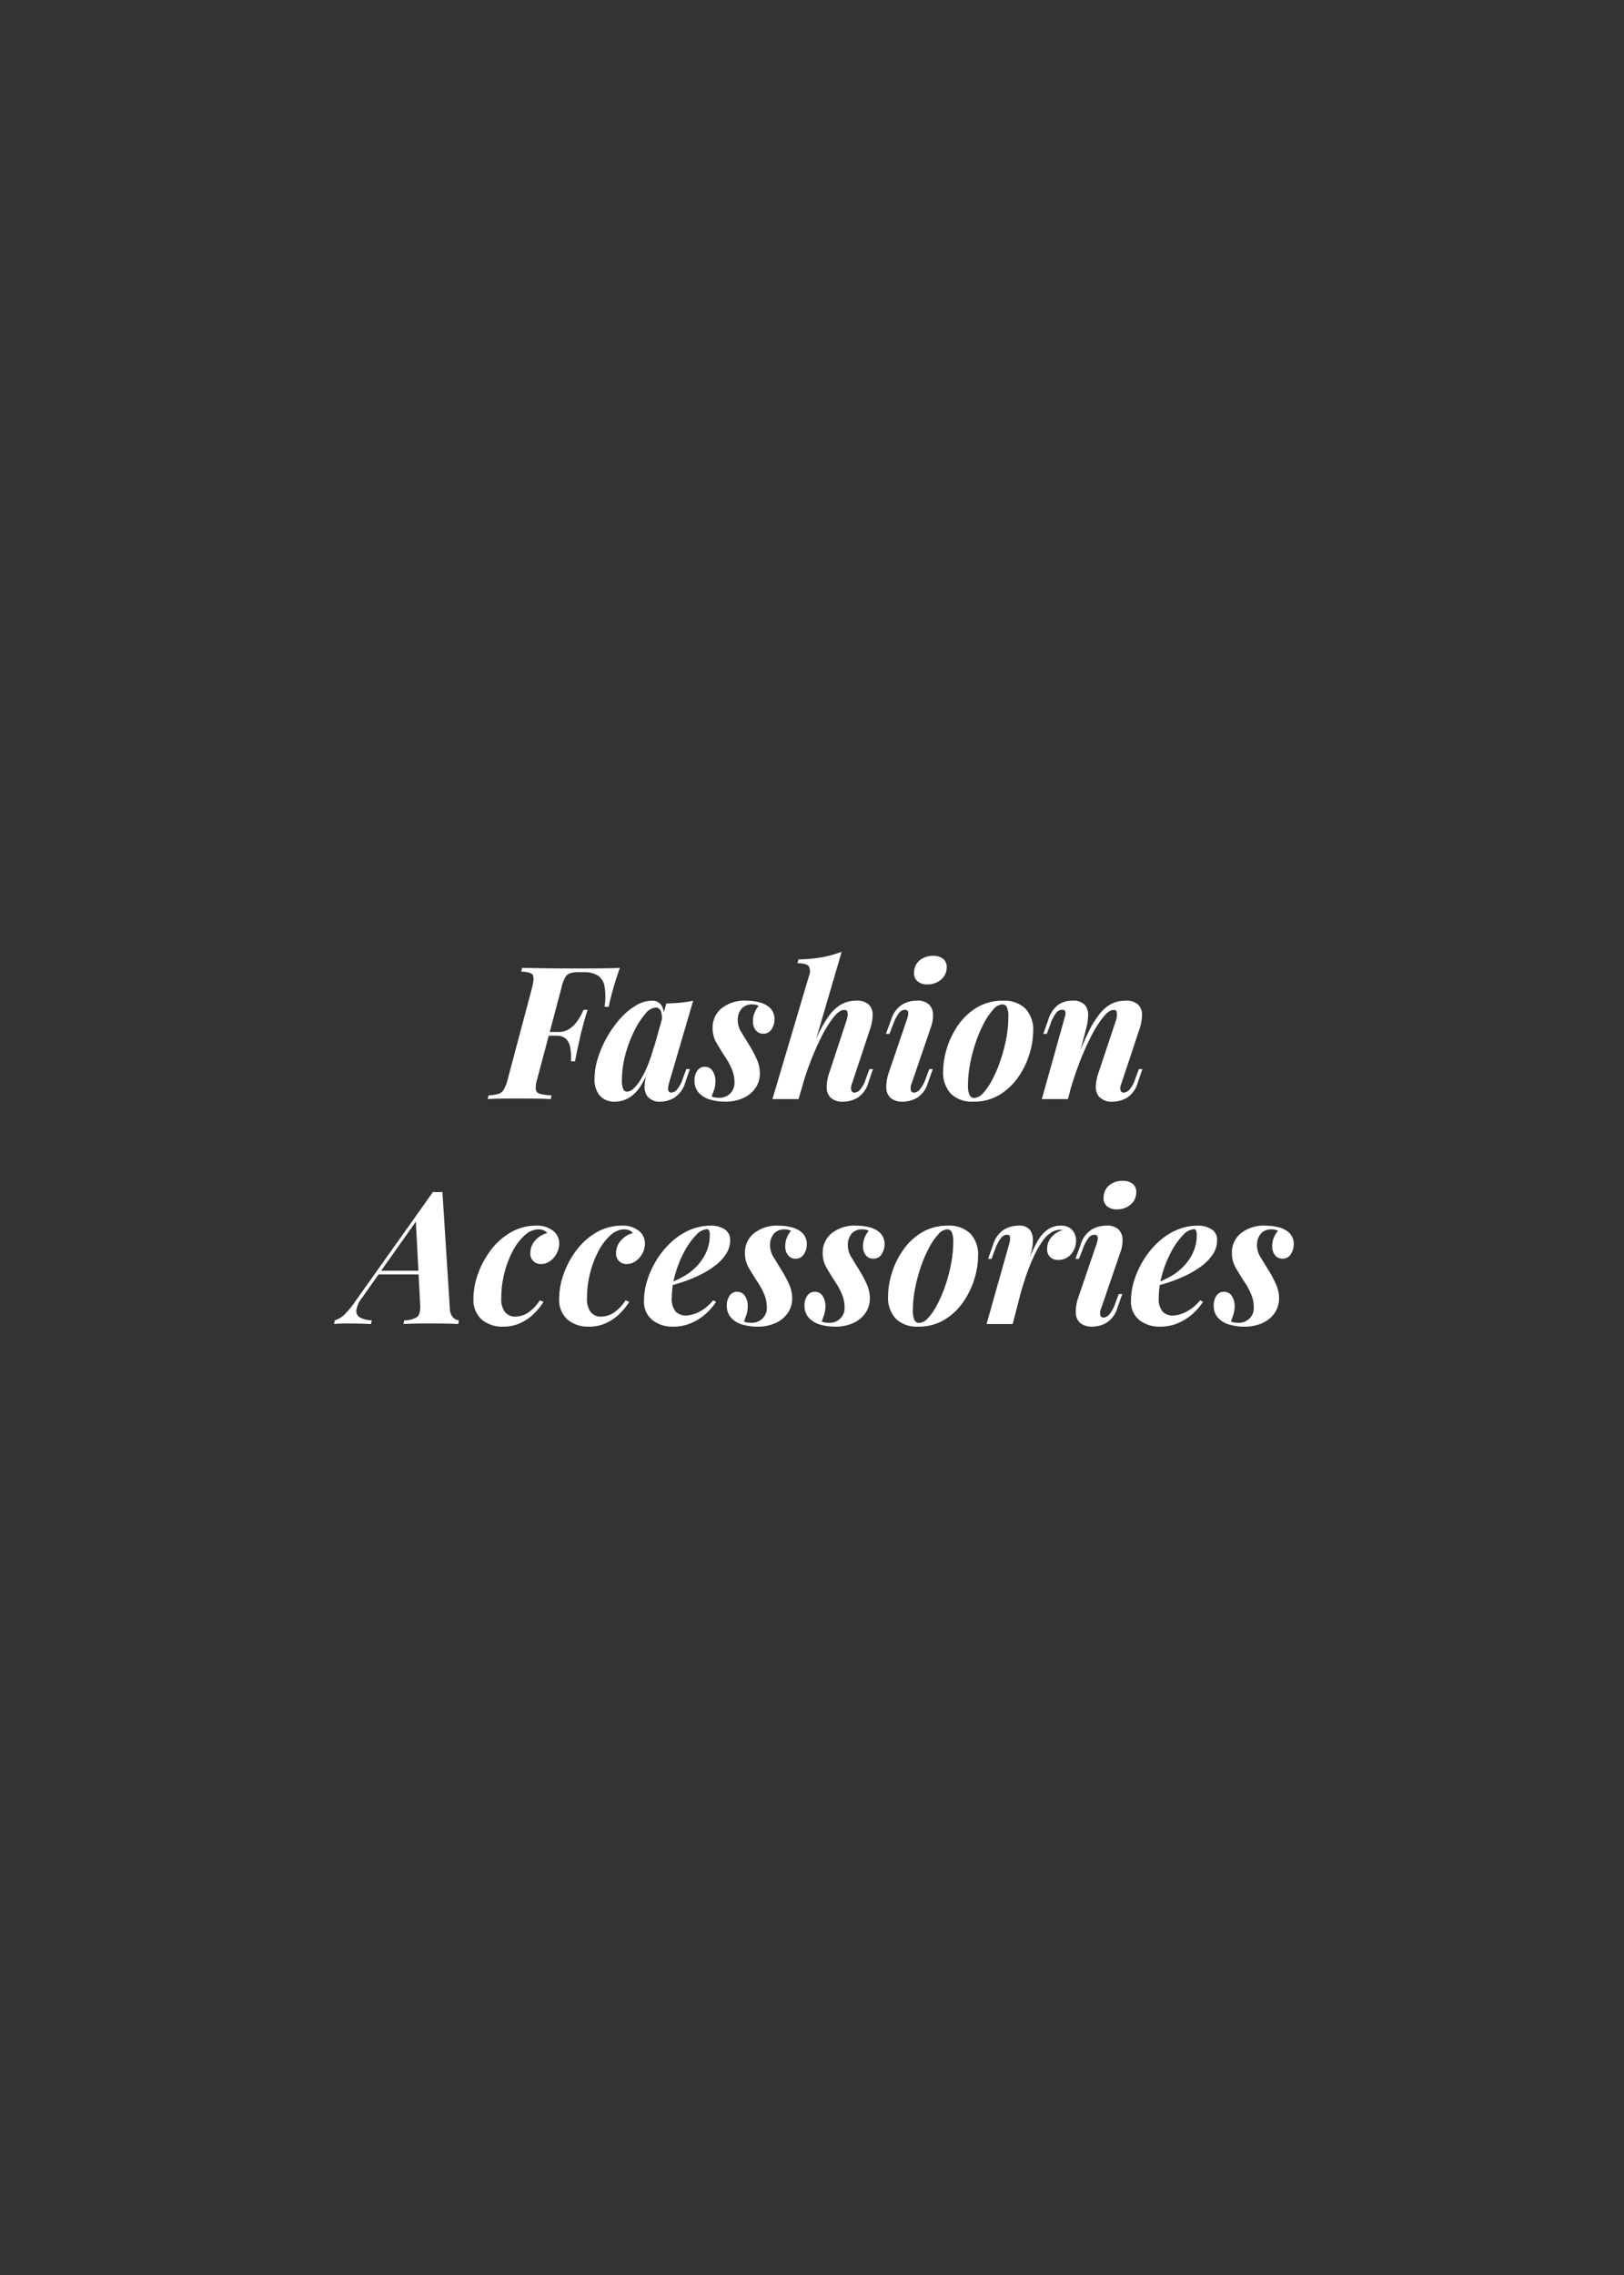 <svg xmlns="http://www.w3.org/2000/svg" width="350" height="490" viewBox="0 0 350 490">
  <rect x="0" y="0" width="350" height="490" fill="#333333" stroke="none"/>
  <g id="item03_txt" transform="translate(-906 -355)">
    <rect id="矩形_286" data-name="矩形 286" width="350" height="490" transform="translate(906 355)" fill="none"/>
    <path id="路径_473" data-name="路径 473" d="M-29.953-4.183l.2-.8h8.3l-.16.8Zm14.286-6.225a13.616,13.616,0,0,0,0-4.449,3.455,3.455,0,0,0-1.476-2.314,5.776,5.776,0,0,0-3.073-.7h-.918a6.511,6.511,0,0,0-1.915.219,1.981,1.981,0,0,0-1.1.918,8.218,8.218,0,0,0-.778,2.175L-30.192,5.234a5.469,5.469,0,0,0-.279,2.155,1.179,1.179,0,0,0,.938.958,11.347,11.347,0,0,0,2.454.319l-.16.8q-1.237-.08-3.172-.1t-3.931-.02q-2,0-3.711.02t-2.793.1l.2-.8a9.123,9.123,0,0,0,2.115-.319,2.04,2.04,0,0,0,1.177-.958,9.543,9.543,0,0,0,.818-2.155l5.267-19.793q.559-2.195.1-2.773t-2.454-.658l.2-.8q2.195.04,4.669.08t4.709.04h3.591q1.8,0,4.05-.02t4.05-.1q-.519,1.437-.878,2.594t-.678,2.275q-.279,1.038-.5,1.915t-.339,1.6Zm-9.976,5.427a4.231,4.231,0,0,0,2.454-.7,6.646,6.646,0,0,0,1.756-1.8A14.266,14.266,0,0,0-20.176-9.77h.878q-.6,1.836-.878,2.933t-.6,2.255q-.239,1.157-.539,2.474t-.7,3.432h-.878a12.93,12.93,0,0,0-.14-2.853,3.545,3.545,0,0,0-.918-1.955,2.906,2.906,0,0,0-2.135-.7ZM-10.8,7.868A2.2,2.2,0,0,0-9.4,7.19,8.949,8.949,0,0,0-7.846,5.214,21.407,21.407,0,0,0-6.289,2.042a35.054,35.054,0,0,0,1.4-4.35l-.878,4.35Q-7.287,6.511-9.2,8.267a6.038,6.038,0,0,1-4.15,1.756A4.151,4.151,0,0,1-16.7,8.706a5.374,5.374,0,0,1-1.117-3.591A15.061,15.061,0,0,1-17.084.605a22.949,22.949,0,0,1,2-4.549,22.992,22.992,0,0,1,2.833-3.951A14.076,14.076,0,0,1-8.9-10.688a6.894,6.894,0,0,1,3.492-1.038,2.33,2.33,0,0,1,2.035,1.038,4.687,4.687,0,0,1,.439,3.232l-.439.239a4.336,4.336,0,0,0-.14-2.235,1.167,1.167,0,0,0-1.137-.8A3.322,3.322,0,0,0-6.928-8.832,17.384,17.384,0,0,0-9.3-5.121,27.061,27.061,0,0,0-11.178-.053a21.119,21.119,0,0,0-.738,5.447,4.658,4.658,0,0,0,.279,1.915A.9.9,0,0,0-10.8,7.868Zm8.46-18.995q1.716-.04,3.113-.18a23.409,23.409,0,0,0,2.674-.419L-1.78,6.072q-.12.519-.18.978a1.08,1.08,0,0,0,.12.738.678.678,0,0,0,.619.279A1.784,1.784,0,0,0-.064,7.449,7.02,7.02,0,0,0,1.253,4.915L1.971,3h.758l-1,2.913A5.792,5.792,0,0,1-.643,9.185a5.917,5.917,0,0,1-2.893.838A3.37,3.37,0,0,1-6.489,8.786a3.475,3.475,0,0,1-.539-2.175,13.212,13.212,0,0,1,.539-2.973ZM7.438,8.906a2.384,2.384,0,0,0,.678.219,5.452,5.452,0,0,0,.878.06,3.347,3.347,0,0,0,2.414-.9,3.342,3.342,0,0,0,.938-2.534,7.134,7.134,0,0,0-.559-2.694A16.372,16.372,0,0,0,10.111.047q-.918-1.437-1.7-2.793a6.144,6.144,0,0,1-.778-3.113,5.321,5.321,0,0,1,1.915-4.21A7.917,7.917,0,0,1,14.9-11.725a11.257,11.257,0,0,1,2.853.359,5.118,5.118,0,0,1,2.295,1.237,3.37,3.37,0,0,1,.918,2.554,3.789,3.789,0,0,1-.6,1.955,1.994,1.994,0,0,1-1.836,1,1.951,1.951,0,0,1-1.6-.738,2.978,2.978,0,0,1-.6-1.935,4.741,4.741,0,0,1,.379-1.935,4.99,4.99,0,0,1,.858-1.377,2.648,2.648,0,0,0-1.4-.319,2.931,2.931,0,0,0-2.255.878,3.692,3.692,0,0,0-.858,2.514A4.779,4.779,0,0,0,13.783-5q.718,1.177,1.676,2.733a25.008,25.008,0,0,1,1.776,3.352,7.343,7.343,0,0,1,.579,2.833,5.538,5.538,0,0,1-.9,3.093A6.238,6.238,0,0,1,14.321,9.2a9.144,9.144,0,0,1-4.01.818,11.425,11.425,0,0,1-3.192-.439A5.229,5.229,0,0,1,4.664,8.127a3.876,3.876,0,0,1-.938-2.733,3.544,3.544,0,0,1,.579-2,1.867,1.867,0,0,1,1.656-.878,1.9,1.9,0,0,1,1.676.9,3.9,3.9,0,0,1,.6,2.215,5.548,5.548,0,0,1-.3,1.876Zm18.715.559H20.527l7.9-26.616a2.256,2.256,0,0,0-.08-2q-.479-.638-2.434-.638l.239-.838a29.966,29.966,0,0,0,5.068-.459,24.7,24.7,0,0,0,4.23-1.177Zm1-5.786q1.6-4.589,2.973-7.582a25.074,25.074,0,0,1,2.694-4.709,8.155,8.155,0,0,1,2.714-2.414,6.6,6.6,0,0,1,2.993-.7,3.779,3.779,0,0,1,2.773.838,3.035,3.035,0,0,1,.818,2.215A9.656,9.656,0,0,1,41.6-5.7L37.686,6.072a2.378,2.378,0,0,0-.16,1.536.72.72,0,0,0,.718.459,1.759,1.759,0,0,0,1.137-.579,7.154,7.154,0,0,0,1.337-2.574L41.437,3h.758l-1,2.913A5.6,5.6,0,0,1,38.8,9.225a6.322,6.322,0,0,1-2.953.8,3.8,3.8,0,0,1-2.773-.858,3.128,3.128,0,0,1-.858-2.314,9.686,9.686,0,0,1,.6-3.172L36.369-7.1a7.623,7.623,0,0,0,.339-1.277,1.939,1.939,0,0,0-.04-.978q-.14-.379-.7-.379-1,0-2.255,1.556A24.668,24.668,0,0,0,31.1-3.964a57.874,57.874,0,0,0-2.614,6.006,71.12,71.12,0,0,0-2.215,7.023Zm23.9-21.509a3.353,3.353,0,0,1,1.257-2.634,4.438,4.438,0,0,1,2.813-.918,3.269,3.269,0,0,1,2.255.7,2.257,2.257,0,0,1,.7,1.935A3.357,3.357,0,0,1,56.8-16.214a4.4,4.4,0,0,1-2.873.978,3.142,3.142,0,0,1-2.175-.7A2.206,2.206,0,0,1,51.054-17.831ZM49.537-7.775q.678-2-.439-2a1.712,1.712,0,0,0-1.317.718,8.76,8.76,0,0,0-1.237,2.434l-.8,2.035h-.758l1.117-3.033a5.845,5.845,0,0,1,2.314-3.232,6.209,6.209,0,0,1,3.232-.878,3.475,3.475,0,0,1,2.674.878,3.164,3.164,0,0,1,.818,2.155,7.45,7.45,0,0,1-.419,2.554L50.535,6.072a2.522,2.522,0,0,0-.18,1.536.713.713,0,0,0,.738.459,1.737,1.737,0,0,0,1.137-.6,7.771,7.771,0,0,0,1.377-2.554L54.326,3h.758L54.047,5.913a5.6,5.6,0,0,1-2.354,3.272,6.222,6.222,0,0,1-3.033.838,3.952,3.952,0,0,1-2.614-.758,2.939,2.939,0,0,1-.978-2.195,9.463,9.463,0,0,1,.559-3.392Zm20.511-3.152a2.8,2.8,0,0,0-1.935,1.1,14,14,0,0,0-2,2.933,28.07,28.07,0,0,0-1.756,4.11A34.19,34.19,0,0,0,63.125,1.9a24.7,24.7,0,0,0-.459,4.609,4.686,4.686,0,0,0,.339,2.075,1.09,1.09,0,0,0,1.018.638,2.765,2.765,0,0,0,1.915-1.057,13.248,13.248,0,0,0,1.955-2.853,28.074,28.074,0,0,0,1.736-4.05,35.15,35.15,0,0,0,1.257-4.689,24.382,24.382,0,0,0,.479-4.709,4.872,4.872,0,0,0-.339-2.235A1.08,1.08,0,0,0,70.048-10.927ZM57.319,3.439a16.987,16.987,0,0,1,.8-4.908,17.712,17.712,0,0,1,2.414-4.968,13.275,13.275,0,0,1,4.03-3.811,10.683,10.683,0,0,1,5.686-1.476,6.493,6.493,0,0,1,4.769,1.676,6.6,6.6,0,0,1,1.7,4.908,16.987,16.987,0,0,1-.8,4.908A17.711,17.711,0,0,1,73.5,4.736a13.275,13.275,0,0,1-4.03,3.811,10.683,10.683,0,0,1-5.686,1.476,6.493,6.493,0,0,1-4.769-1.676A6.6,6.6,0,0,1,57.319,3.439Zm26.9,6.026H78.588L83.416-7.775a4.976,4.976,0,0,0,.259-1.018,1.091,1.091,0,0,0-.1-.718.646.646,0,0,0-.6-.259,1.7,1.7,0,0,0-1.3.658,8.568,8.568,0,0,0-1.257,2.494l-.758,2.035h-.758l1.077-3.033a6.346,6.346,0,0,1,2.095-3.192,5.148,5.148,0,0,1,3.053-.918,3.445,3.445,0,0,1,2.674.858,3.135,3.135,0,0,1,.758,2.155,10.574,10.574,0,0,1-.319,2.574ZM85.491,2.72q1.556-4.35,2.893-7.163a22.2,22.2,0,0,1,2.634-4.409,7.849,7.849,0,0,1,2.654-2.235,6.756,6.756,0,0,1,2.913-.638,3.788,3.788,0,0,1,2.753.838,2.994,2.994,0,0,1,.838,2.215A9.655,9.655,0,0,1,99.658-5.7L95.747,6.072a2.358,2.358,0,0,0-.2,1.556.722.722,0,0,0,.718.439,1.828,1.828,0,0,0,1.157-.579A6.9,6.9,0,0,0,98.78,4.915L99.5,3h.758l-1,2.913a5.6,5.6,0,0,1-2.394,3.312,6.322,6.322,0,0,1-2.953.8,3.618,3.618,0,0,1-3.192-1.317,3.519,3.519,0,0,1-.5-2.015,10.429,10.429,0,0,1,.619-3.013L94.43-7.1a5.658,5.658,0,0,0,.319-1.237,2.408,2.408,0,0,0-.04-1q-.12-.4-.678-.4-.958,0-2.195,1.516a24.491,24.491,0,0,0-2.574,4.07,54.592,54.592,0,0,0-2.574,5.786q-1.237,3.232-2.195,6.664ZM-67.882,52.214a5.662,5.662,0,0,0-1.277,2.773,1.578,1.578,0,0,0,.878,1.556,5.841,5.841,0,0,0,2.474.579l-.2.8q-1.676-.08-2.893-.1t-2.295-.02q-.918,0-1.516.02t-1.237.1l.16-.8a5.081,5.081,0,0,0,2-1.177,19.138,19.138,0,0,0,2.514-3.053l16.64-23.424q.519.04,1.057.04t.978-.04l1.6,25.1a2.876,2.876,0,0,0,.738,1.975,2.1,2.1,0,0,0,1.217.579l-.16.8q-1-.08-2.654-.1T-53,57.8q-1.8,0-3.392.02t-2.594.1l.16-.8a4.983,4.983,0,0,0,2.733-.7q.818-.619.7-2.654l-.958-18.356,1.357-1.437Zm3.711-5.786h11.652l-.319.8H-64.89Zm34.238-8.9a4.427,4.427,0,0,0-2.913,1.257,11.917,11.917,0,0,0-2.574,3.372,21.107,21.107,0,0,0-1.816,4.749,21.67,21.67,0,0,0-.678,5.427,4.527,4.527,0,0,0,.838,3.053,2.8,2.8,0,0,0,2.195.938,5.175,5.175,0,0,0,2.594-.758,8.821,8.821,0,0,0,2.674-2.753l.8.319a13.219,13.219,0,0,1-2.055,2.554A10.454,10.454,0,0,1-33.784,57.7a8.669,8.669,0,0,1-3.731.778,6.927,6.927,0,0,1-4.589-1.5,5.71,5.71,0,0,1-1.8-4.649,15.578,15.578,0,0,1,.958-5.188,19.038,19.038,0,0,1,2.733-5.088,14.453,14.453,0,0,1,4.29-3.851,10.9,10.9,0,0,1,5.627-1.476,5.391,5.391,0,0,1,3.532,1.1,3.4,3.4,0,0,1,1.337,2.733,4.561,4.561,0,0,1-.519,2.1,4.683,4.683,0,0,1-1.417,1.676,3.325,3.325,0,0,1-2.015.658,2.272,2.272,0,0,1-1.616-.619,2.214,2.214,0,0,1-.658-1.7,3.983,3.983,0,0,1,1.1-2.813,5.123,5.123,0,0,1,2.534-1.536,2.011,2.011,0,0,0-.778-.6A2.855,2.855,0,0,0-29.933,37.529Zm18.476,0a4.427,4.427,0,0,0-2.913,1.257,11.917,11.917,0,0,0-2.574,3.372,21.107,21.107,0,0,0-1.816,4.749,21.67,21.67,0,0,0-.678,5.427,4.527,4.527,0,0,0,.838,3.053,2.8,2.8,0,0,0,2.195.938,5.175,5.175,0,0,0,2.594-.758,8.821,8.821,0,0,0,2.674-2.753l.8.319a13.219,13.219,0,0,1-2.055,2.554A10.454,10.454,0,0,1-15.308,57.7a8.669,8.669,0,0,1-3.731.778,6.927,6.927,0,0,1-4.589-1.5,5.71,5.71,0,0,1-1.8-4.649,15.578,15.578,0,0,1,.958-5.188,19.038,19.038,0,0,1,2.733-5.088,14.453,14.453,0,0,1,4.29-3.851,10.9,10.9,0,0,1,5.627-1.476,5.391,5.391,0,0,1,3.532,1.1,3.4,3.4,0,0,1,1.337,2.733,4.56,4.56,0,0,1-.519,2.1,4.683,4.683,0,0,1-1.417,1.676,3.325,3.325,0,0,1-2.015.658,2.272,2.272,0,0,1-1.616-.619,2.214,2.214,0,0,1-.658-1.7,3.983,3.983,0,0,1,1.1-2.813,5.123,5.123,0,0,1,2.534-1.536,2.011,2.011,0,0,0-.778-.6A2.855,2.855,0,0,0-11.457,37.529ZM-2.04,49.261a27.762,27.762,0,0,0,3.113-1.437,12.326,12.326,0,0,0,2.514-1.756,11,11,0,0,0,2.494-3.252,8.765,8.765,0,0,0,.938-4.01,2.3,2.3,0,0,0-.16-1.057.526.526,0,0,0-.479-.259,3.613,3.613,0,0,0-2.394,1.357A15.8,15.8,0,0,0,1.492,42.4,23.99,23.99,0,0,0-.423,47.186a18.335,18.335,0,0,0-.738,5.028A4.186,4.186,0,0,0-.3,55.266a3.078,3.078,0,0,0,2.215.818,6.821,6.821,0,0,0,2.674-.718,9.263,9.263,0,0,0,3.152-2.554l.638.319a12.762,12.762,0,0,1-2.195,2.554A11.309,11.309,0,0,1,3.028,57.7a9.73,9.73,0,0,1-3.911.778,6.992,6.992,0,0,1-4.469-1.417,5.037,5.037,0,0,1-1.8-4.21,14.545,14.545,0,0,1,.7-4.35,19.447,19.447,0,0,1,1.975-4.33A18.279,18.279,0,0,1-1.4,40.382a14.19,14.19,0,0,1,3.99-2.674,11.344,11.344,0,0,1,4.669-.978,5.307,5.307,0,0,1,2.953.778,2.637,2.637,0,0,1,1.2,2.374A5.353,5.353,0,0,1,10.55,42.8,9.761,9.761,0,0,1,8.256,45.27a18.74,18.74,0,0,1-3.212,2,30.794,30.794,0,0,1-3.631,1.516,31.634,31.634,0,0,1-3.492,1Zm16.441,8.1a2.384,2.384,0,0,0,.678.219,5.452,5.452,0,0,0,.878.06,3.164,3.164,0,0,0,3.352-3.432,7.134,7.134,0,0,0-.559-2.694A16.372,16.372,0,0,0,17.075,48.5q-.918-1.437-1.7-2.793A6.144,6.144,0,0,1,14.6,42.6a5.321,5.321,0,0,1,1.915-4.21,7.917,7.917,0,0,1,5.347-1.656,11.257,11.257,0,0,1,2.853.359,5.118,5.118,0,0,1,2.295,1.237,3.37,3.37,0,0,1,.918,2.554,3.789,3.789,0,0,1-.6,1.955,1.994,1.994,0,0,1-1.836,1,1.951,1.951,0,0,1-1.6-.738,2.978,2.978,0,0,1-.6-1.935,4.741,4.741,0,0,1,.379-1.935,4.99,4.99,0,0,1,.858-1.377,2.648,2.648,0,0,0-1.4-.319,2.931,2.931,0,0,0-2.255.878,3.692,3.692,0,0,0-.858,2.514,4.779,4.779,0,0,0,.718,2.534q.718,1.177,1.676,2.733A25.009,25.009,0,0,1,24.2,49.54a7.343,7.343,0,0,1,.579,2.833,5.538,5.538,0,0,1-.9,3.093,6.238,6.238,0,0,1-2.594,2.195,9.144,9.144,0,0,1-4.01.818,11.426,11.426,0,0,1-3.192-.439,5.229,5.229,0,0,1-2.454-1.457,3.876,3.876,0,0,1-.938-2.733,3.544,3.544,0,0,1,.579-2,1.867,1.867,0,0,1,1.656-.878,1.9,1.9,0,0,1,1.676.9,3.9,3.9,0,0,1,.6,2.215,5.548,5.548,0,0,1-.3,1.876Zm16.76,0a2.384,2.384,0,0,0,.678.219,5.452,5.452,0,0,0,.878.06,3.164,3.164,0,0,0,3.352-3.432,7.134,7.134,0,0,0-.559-2.694A16.372,16.372,0,0,0,33.835,48.5q-.918-1.437-1.7-2.793a6.144,6.144,0,0,1-.778-3.113,5.321,5.321,0,0,1,1.915-4.21,7.917,7.917,0,0,1,5.347-1.656,11.257,11.257,0,0,1,2.853.359,5.118,5.118,0,0,1,2.295,1.237,3.37,3.37,0,0,1,.918,2.554,3.789,3.789,0,0,1-.6,1.955,1.994,1.994,0,0,1-1.836,1,1.951,1.951,0,0,1-1.6-.738,2.978,2.978,0,0,1-.6-1.935,4.741,4.741,0,0,1,.379-1.935,4.99,4.99,0,0,1,.858-1.377,2.648,2.648,0,0,0-1.4-.319,2.931,2.931,0,0,0-2.255.878,3.692,3.692,0,0,0-.858,2.514,4.779,4.779,0,0,0,.718,2.534q.718,1.177,1.676,2.733a25.01,25.01,0,0,1,1.776,3.352,7.343,7.343,0,0,1,.579,2.833,5.538,5.538,0,0,1-.9,3.093,6.238,6.238,0,0,1-2.594,2.195,9.144,9.144,0,0,1-4.01.818,11.426,11.426,0,0,1-3.192-.439,5.229,5.229,0,0,1-2.454-1.457,3.876,3.876,0,0,1-.938-2.733,3.544,3.544,0,0,1,.579-2,1.867,1.867,0,0,1,1.656-.878,1.9,1.9,0,0,1,1.676.9,3.9,3.9,0,0,1,.6,2.215,5.548,5.548,0,0,1-.3,1.876ZM58.177,37.529a2.8,2.8,0,0,0-1.935,1.1,14,14,0,0,0-2,2.933,28.071,28.071,0,0,0-1.756,4.11,34.191,34.191,0,0,0-1.237,4.689,24.7,24.7,0,0,0-.459,4.609,4.686,4.686,0,0,0,.339,2.075,1.09,1.09,0,0,0,1.018.638,2.765,2.765,0,0,0,1.915-1.057,13.248,13.248,0,0,0,1.955-2.853,28.076,28.076,0,0,0,1.736-4.05,35.151,35.151,0,0,0,1.257-4.689,24.383,24.383,0,0,0,.479-4.709,4.872,4.872,0,0,0-.339-2.235A1.08,1.08,0,0,0,58.177,37.529ZM45.447,51.894a16.986,16.986,0,0,1,.8-4.908,17.712,17.712,0,0,1,2.414-4.968,13.275,13.275,0,0,1,4.03-3.811,10.683,10.683,0,0,1,5.686-1.476,6.493,6.493,0,0,1,4.769,1.676,6.6,6.6,0,0,1,1.7,4.908,16.986,16.986,0,0,1-.8,4.908,17.711,17.711,0,0,1-2.414,4.968A13.275,13.275,0,0,1,57.6,57a10.683,10.683,0,0,1-5.686,1.476A6.493,6.493,0,0,1,47.143,56.8,6.6,6.6,0,0,1,45.447,51.894ZM72.3,57.92H66.676l4.868-17.239a3.79,3.79,0,0,0,.18-1.536.556.556,0,0,0-.619-.459,1.726,1.726,0,0,0-1.317.7,8.941,8.941,0,0,0-1.277,2.454l-.758,2.035H67l1.077-3.033a5.889,5.889,0,0,1,2.295-3.232,6.1,6.1,0,0,1,3.212-.878,2.85,2.85,0,0,1,2.414.878,3.489,3.489,0,0,1,.658,2.155,10.5,10.5,0,0,1-.319,2.554ZM82.519,37.609a3.735,3.735,0,0,0-1.716.479A6.067,6.067,0,0,0,78.927,39.8a19.661,19.661,0,0,0-2.015,3.432,44.8,44.8,0,0,0-2.155,5.607q-1.1,3.412-2.255,8.24l.878-5.387q1.277-4.39,2.314-7.263a24.617,24.617,0,0,1,2.1-4.569,7.224,7.224,0,0,1,2.235-2.414,5.067,5.067,0,0,1,2.694-.718,3.078,3.078,0,0,1,2.394.918,3.3,3.3,0,0,1,.838,2.314,4.293,4.293,0,0,1-1.077,2.913,3.446,3.446,0,0,1-2.714,1.237,2.474,2.474,0,0,1-1.8-.619,2.359,2.359,0,0,1-.638-1.776,3.768,3.768,0,0,1,.978-2.554,4.385,4.385,0,0,1,2.334-1.437l-.239-.08A.884.884,0,0,0,82.519,37.609ZM91.9,30.625a3.353,3.353,0,0,1,1.257-2.634,4.438,4.438,0,0,1,2.813-.918,3.269,3.269,0,0,1,2.255.7,2.257,2.257,0,0,1,.7,1.935,3.357,3.357,0,0,1-1.277,2.534,4.4,4.4,0,0,1-2.873.978,3.142,3.142,0,0,1-2.175-.7A2.206,2.206,0,0,1,91.9,30.625ZM90.38,40.681q.678-2-.439-2a1.712,1.712,0,0,0-1.317.718,8.761,8.761,0,0,0-1.237,2.434l-.8,2.035h-.758l1.117-3.033a5.845,5.845,0,0,1,2.314-3.232,6.209,6.209,0,0,1,3.232-.878,3.475,3.475,0,0,1,2.674.878,3.164,3.164,0,0,1,.818,2.155,7.451,7.451,0,0,1-.419,2.554l-4.19,12.211a2.522,2.522,0,0,0-.18,1.536.713.713,0,0,0,.738.459,1.737,1.737,0,0,0,1.137-.6,7.771,7.771,0,0,0,1.377-2.554l.718-1.915h.758l-1.038,2.913a5.6,5.6,0,0,1-2.354,3.272,6.222,6.222,0,0,1-3.033.838,3.952,3.952,0,0,1-2.614-.758,2.939,2.939,0,0,1-.978-2.195,9.463,9.463,0,0,1,.559-3.392Zm12.53,8.58a27.762,27.762,0,0,0,3.113-1.437,12.326,12.326,0,0,0,2.514-1.756,11,11,0,0,0,2.494-3.252,8.765,8.765,0,0,0,.938-4.01,2.3,2.3,0,0,0-.16-1.057.526.526,0,0,0-.479-.259,3.613,3.613,0,0,0-2.394,1.357,15.8,15.8,0,0,0-2.494,3.552,23.99,23.99,0,0,0-1.915,4.789,18.335,18.335,0,0,0-.738,5.028,4.186,4.186,0,0,0,.858,3.053,3.078,3.078,0,0,0,2.215.818,6.821,6.821,0,0,0,2.674-.718,9.263,9.263,0,0,0,3.152-2.554l.638.319a12.762,12.762,0,0,1-2.195,2.554,11.309,11.309,0,0,1-3.152,2.015,9.73,9.73,0,0,1-3.911.778A6.992,6.992,0,0,1,99.6,57.062a5.037,5.037,0,0,1-1.8-4.21,14.546,14.546,0,0,1,.7-4.35,19.448,19.448,0,0,1,1.975-4.33,18.279,18.279,0,0,1,3.073-3.791,14.19,14.19,0,0,1,3.99-2.674,11.344,11.344,0,0,1,4.669-.978,5.307,5.307,0,0,1,2.953.778,2.637,2.637,0,0,1,1.2,2.374A5.353,5.353,0,0,1,115.5,42.8a9.761,9.761,0,0,1-2.295,2.474,18.739,18.739,0,0,1-3.212,2,30.793,30.793,0,0,1-3.631,1.516,31.633,31.633,0,0,1-3.492,1Zm16.441,8.1a2.385,2.385,0,0,0,.678.219,5.453,5.453,0,0,0,.878.06,3.164,3.164,0,0,0,3.352-3.432,7.134,7.134,0,0,0-.559-2.694,16.371,16.371,0,0,0-1.676-3.013q-.918-1.437-1.7-2.793a6.144,6.144,0,0,1-.778-3.113,5.321,5.321,0,0,1,1.915-4.21,7.917,7.917,0,0,1,5.347-1.656,11.257,11.257,0,0,1,2.853.359,5.118,5.118,0,0,1,2.295,1.237,3.37,3.37,0,0,1,.918,2.554,3.789,3.789,0,0,1-.6,1.955,1.994,1.994,0,0,1-1.836,1,1.951,1.951,0,0,1-1.6-.738,2.978,2.978,0,0,1-.6-1.935,4.741,4.741,0,0,1,.379-1.935,4.99,4.99,0,0,1,.858-1.377,2.648,2.648,0,0,0-1.4-.319,2.931,2.931,0,0,0-2.255.878,3.692,3.692,0,0,0-.858,2.514,4.779,4.779,0,0,0,.718,2.534q.718,1.177,1.676,2.733a25.008,25.008,0,0,1,1.776,3.352,7.343,7.343,0,0,1,.579,2.833,5.538,5.538,0,0,1-.9,3.093,6.238,6.238,0,0,1-2.594,2.195,9.144,9.144,0,0,1-4.01.818,11.426,11.426,0,0,1-3.192-.439,5.229,5.229,0,0,1-2.454-1.457,3.876,3.876,0,0,1-.938-2.733,3.544,3.544,0,0,1,.579-2,1.867,1.867,0,0,1,1.656-.878,1.9,1.9,0,0,1,1.676.9,3.9,3.9,0,0,1,.6,2.215,5.548,5.548,0,0,1-.3,1.876Z" transform="translate(1051.948 582.26)" fill="#fff"/>
  </g>
</svg>
